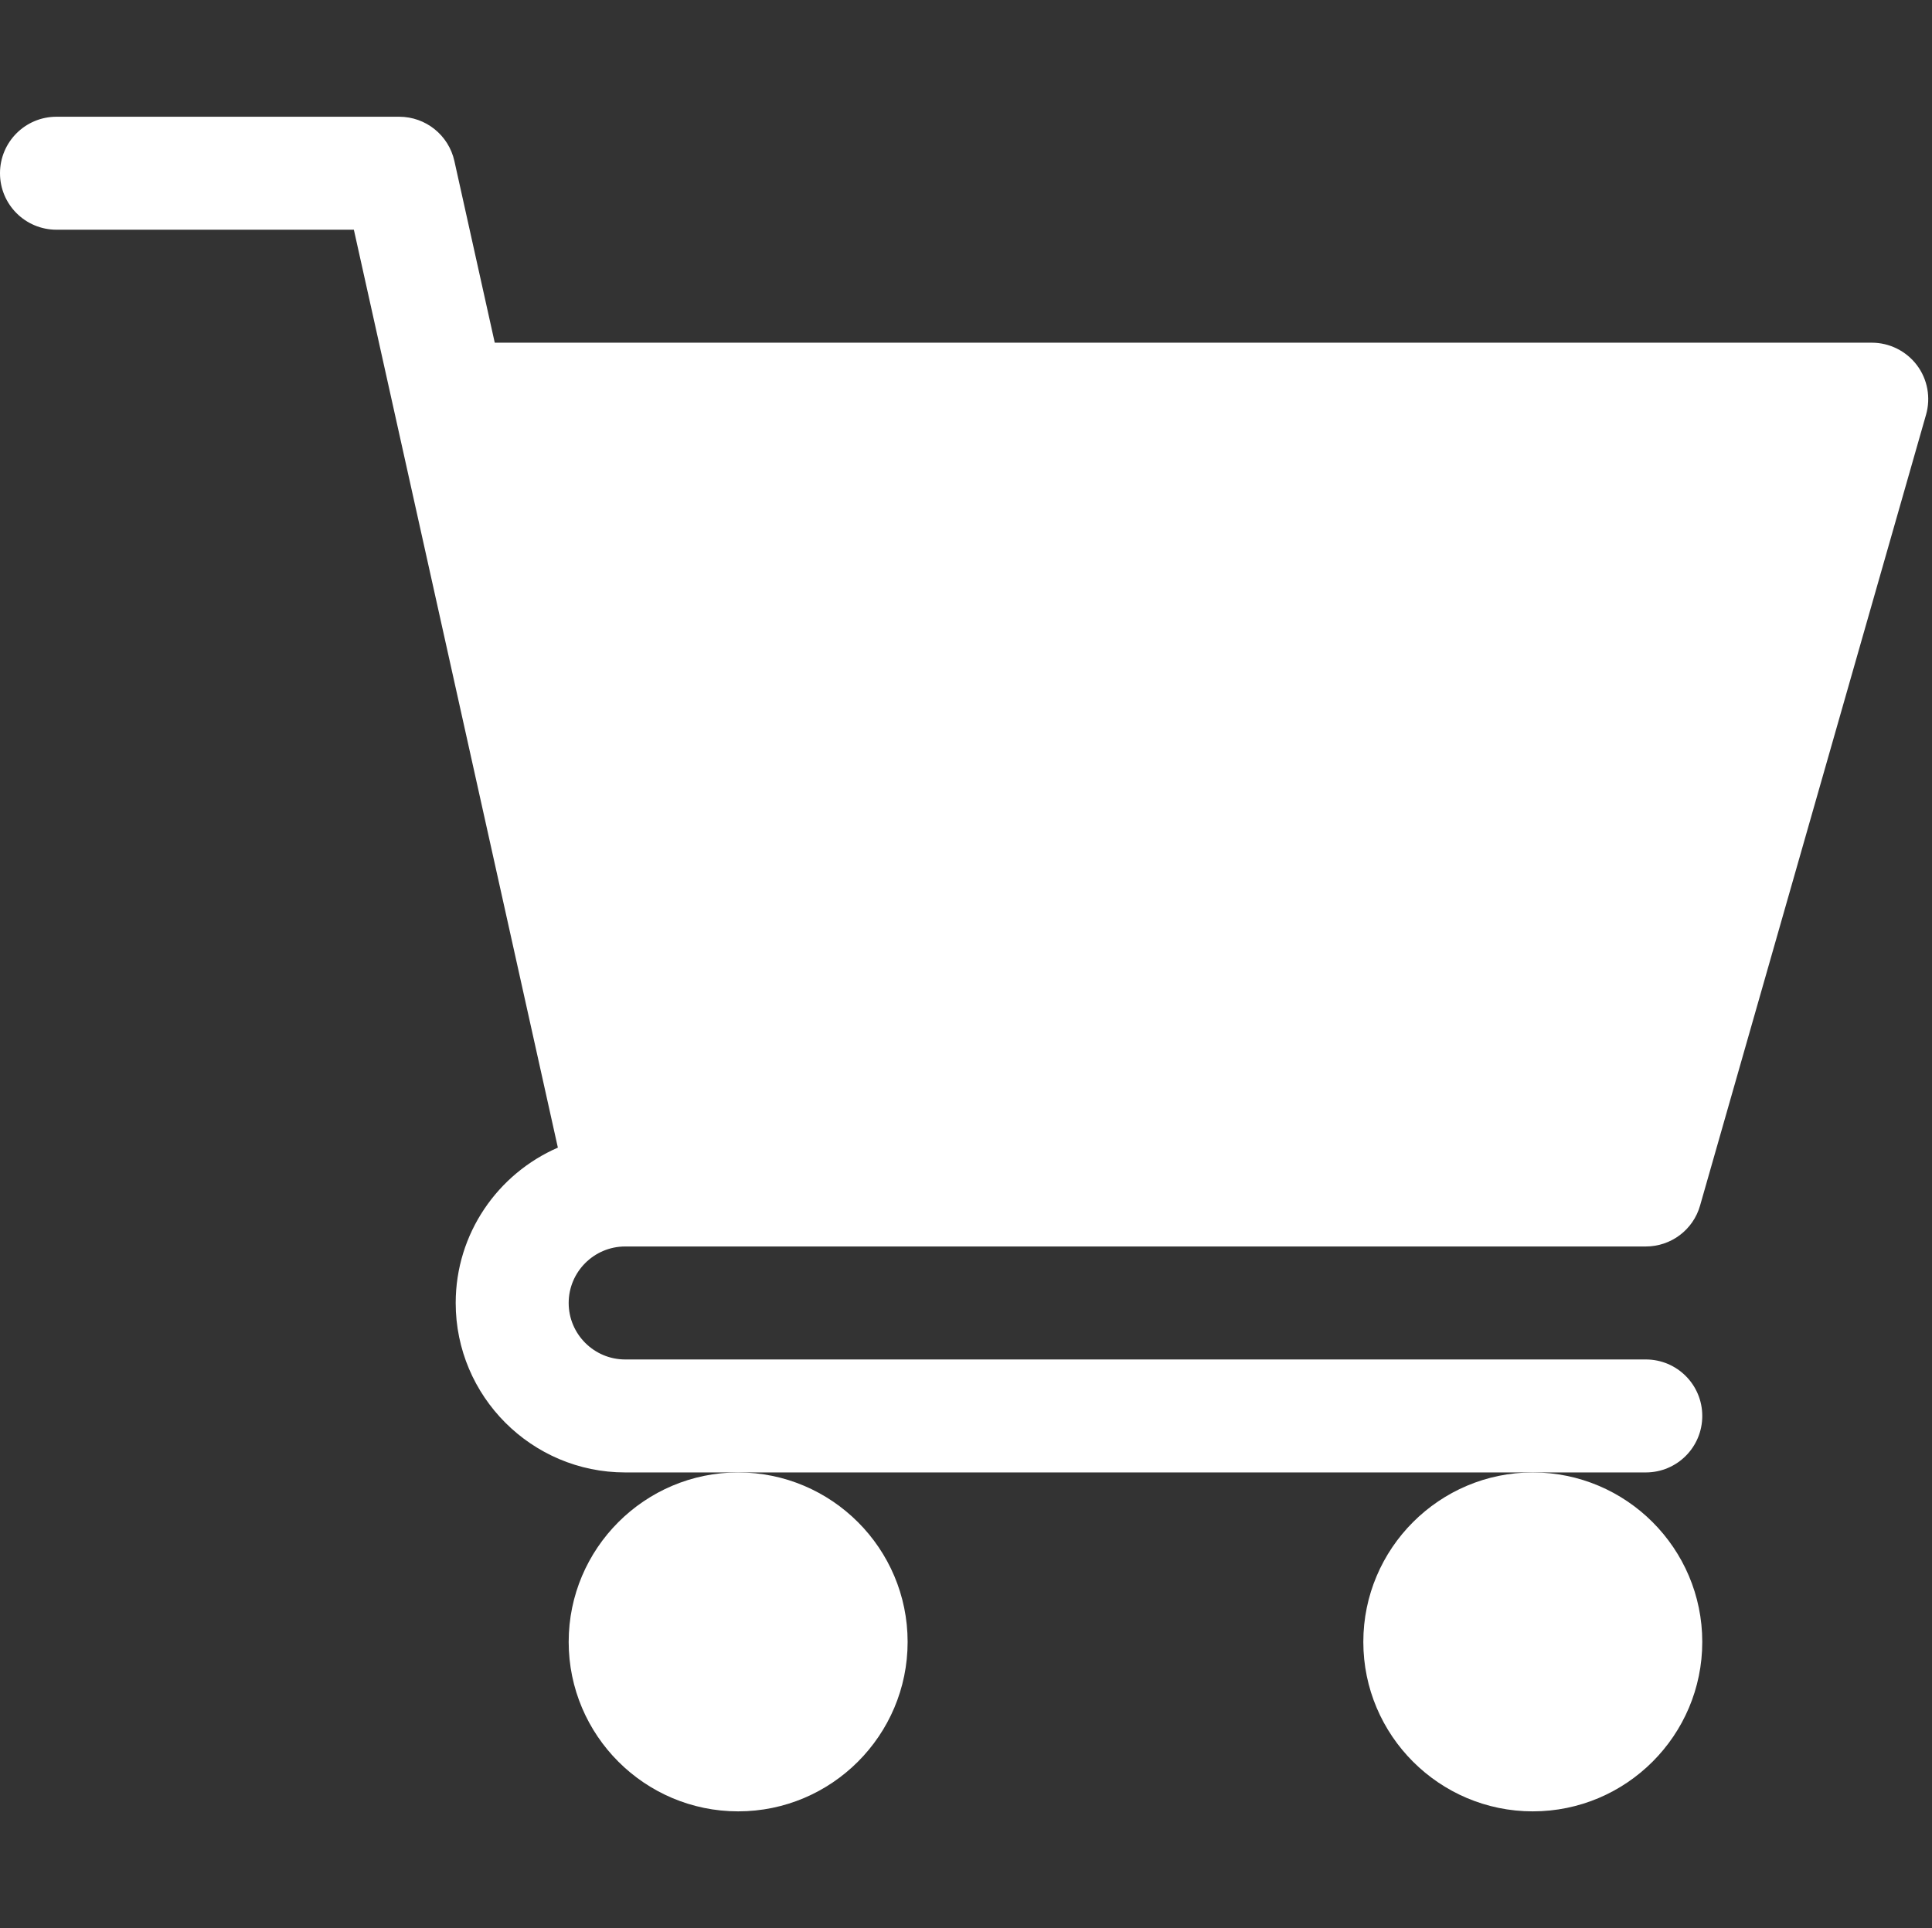 <svg xmlns="http://www.w3.org/2000/svg" viewBox="0 0 513 512" width="513" height="512">
	<rect x="0" y="0" width="513" height="512" fill="#333333" stroke="none"/>
	<style>
		tspan { white-space:pre }
		.shp0 { fill: #ffffff } 
	</style>
	<path id="Layer" class="shp0" d="M166 331L437 331C443.71 331 449.6 326.57 451.42 320.12L511.42 110.12C512.71 105.59 511.83 100.73 508.99 96.96C506.14 93.21 501.72 91 497 91L131.37 91L120.65 42.75C119.12 35.88 113.03 31 106 31L15 31C6.71 31 0 37.71 0 46C0 54.29 6.71 61 15 61L93.96 61L148.13 304.75C132.19 311.68 121 327.54 121 346C121 370.82 141.19 391 166 391L437 391C445.3 391 452 384.3 452 376C452 367.71 445.3 361 437 361L166 361C157.74 361 151 354.28 151 346C151 337.73 157.74 331 166 331L166 331Z" />
	<path id="Layer" class="shp0" d="M151 436C151 460.82 171.19 481 196 481C220.82 481 241 460.82 241 436C241 411.19 220.82 391 196 391C171.19 391 151 411.19 151 436Z" />
	<path id="Layer" class="shp0" d="M362 436C362 460.82 382.19 481 407 481C431.82 481 452 460.82 452 436C452 411.19 431.82 391 407 391C382.19 391 362 411.19 362 436Z" />
</svg>